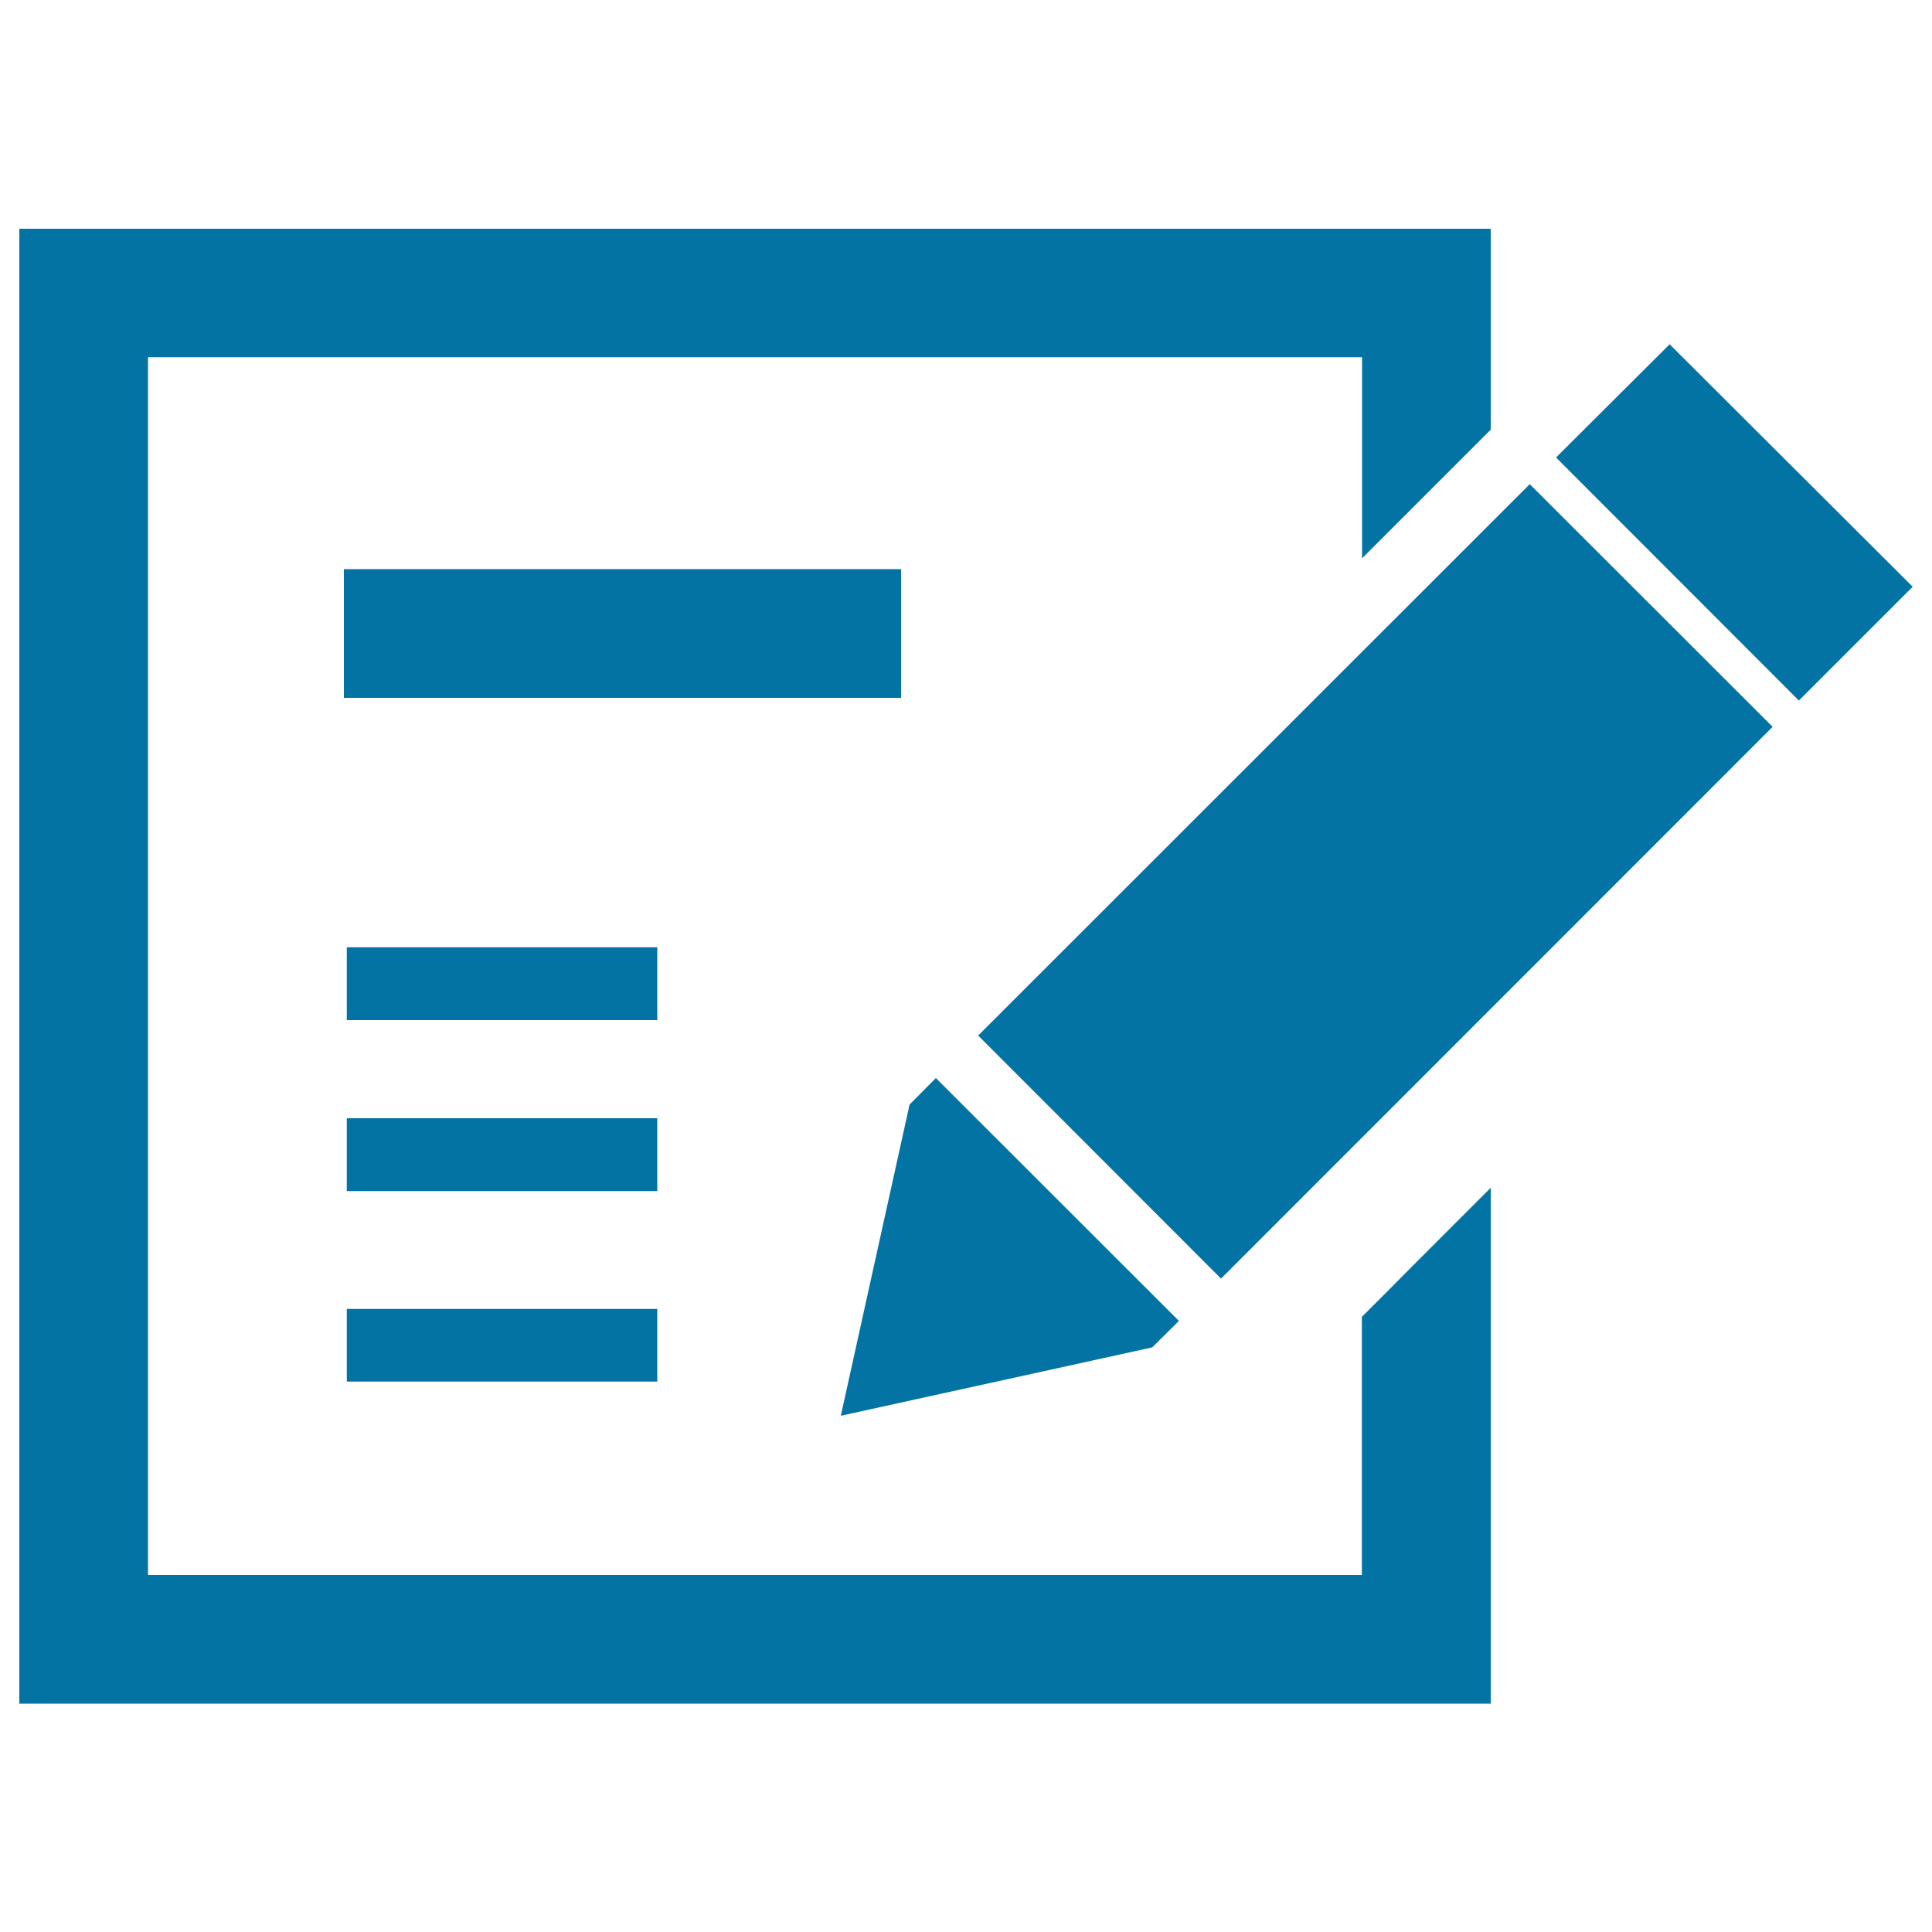 <svg xmlns="http://www.w3.org/2000/svg" viewBox="0 0 1000 1000" style="fill:#0273a2">
<title>Add A Postscript SVG icon</title>
<path d="M730.4,656l-10.5,10.6l-15,15v133.6H76.6V184.9h628.4v104.1l66.6-66.6v-104H10v763.4h761.6V614.8L730.4,656L730.4,656z"/><path d="M178,294.6h288.4v66.6H178V294.6z"/><path d="M179.5,578.8h160.7v37.7H179.5V578.8z"/><path d="M179.5,677.5h160.7v37.6H179.5V677.5z"/><path d="M864.2,178.2l-58.8,58.6l125.7,125.8l58.9-58.9L864.2,178.2z"/><path d="M506.3,536L632,661.8l285.5-285.6L791.8,250.6L506.3,536z"/><path d="M610.2,683.7L484.4,558l-13.6,13.7l-35.6,161.1l161.2-35.4L610.2,683.7z"/><path d="M179.5,490.3h160.7V528H179.5V490.3z"/>
</svg>
